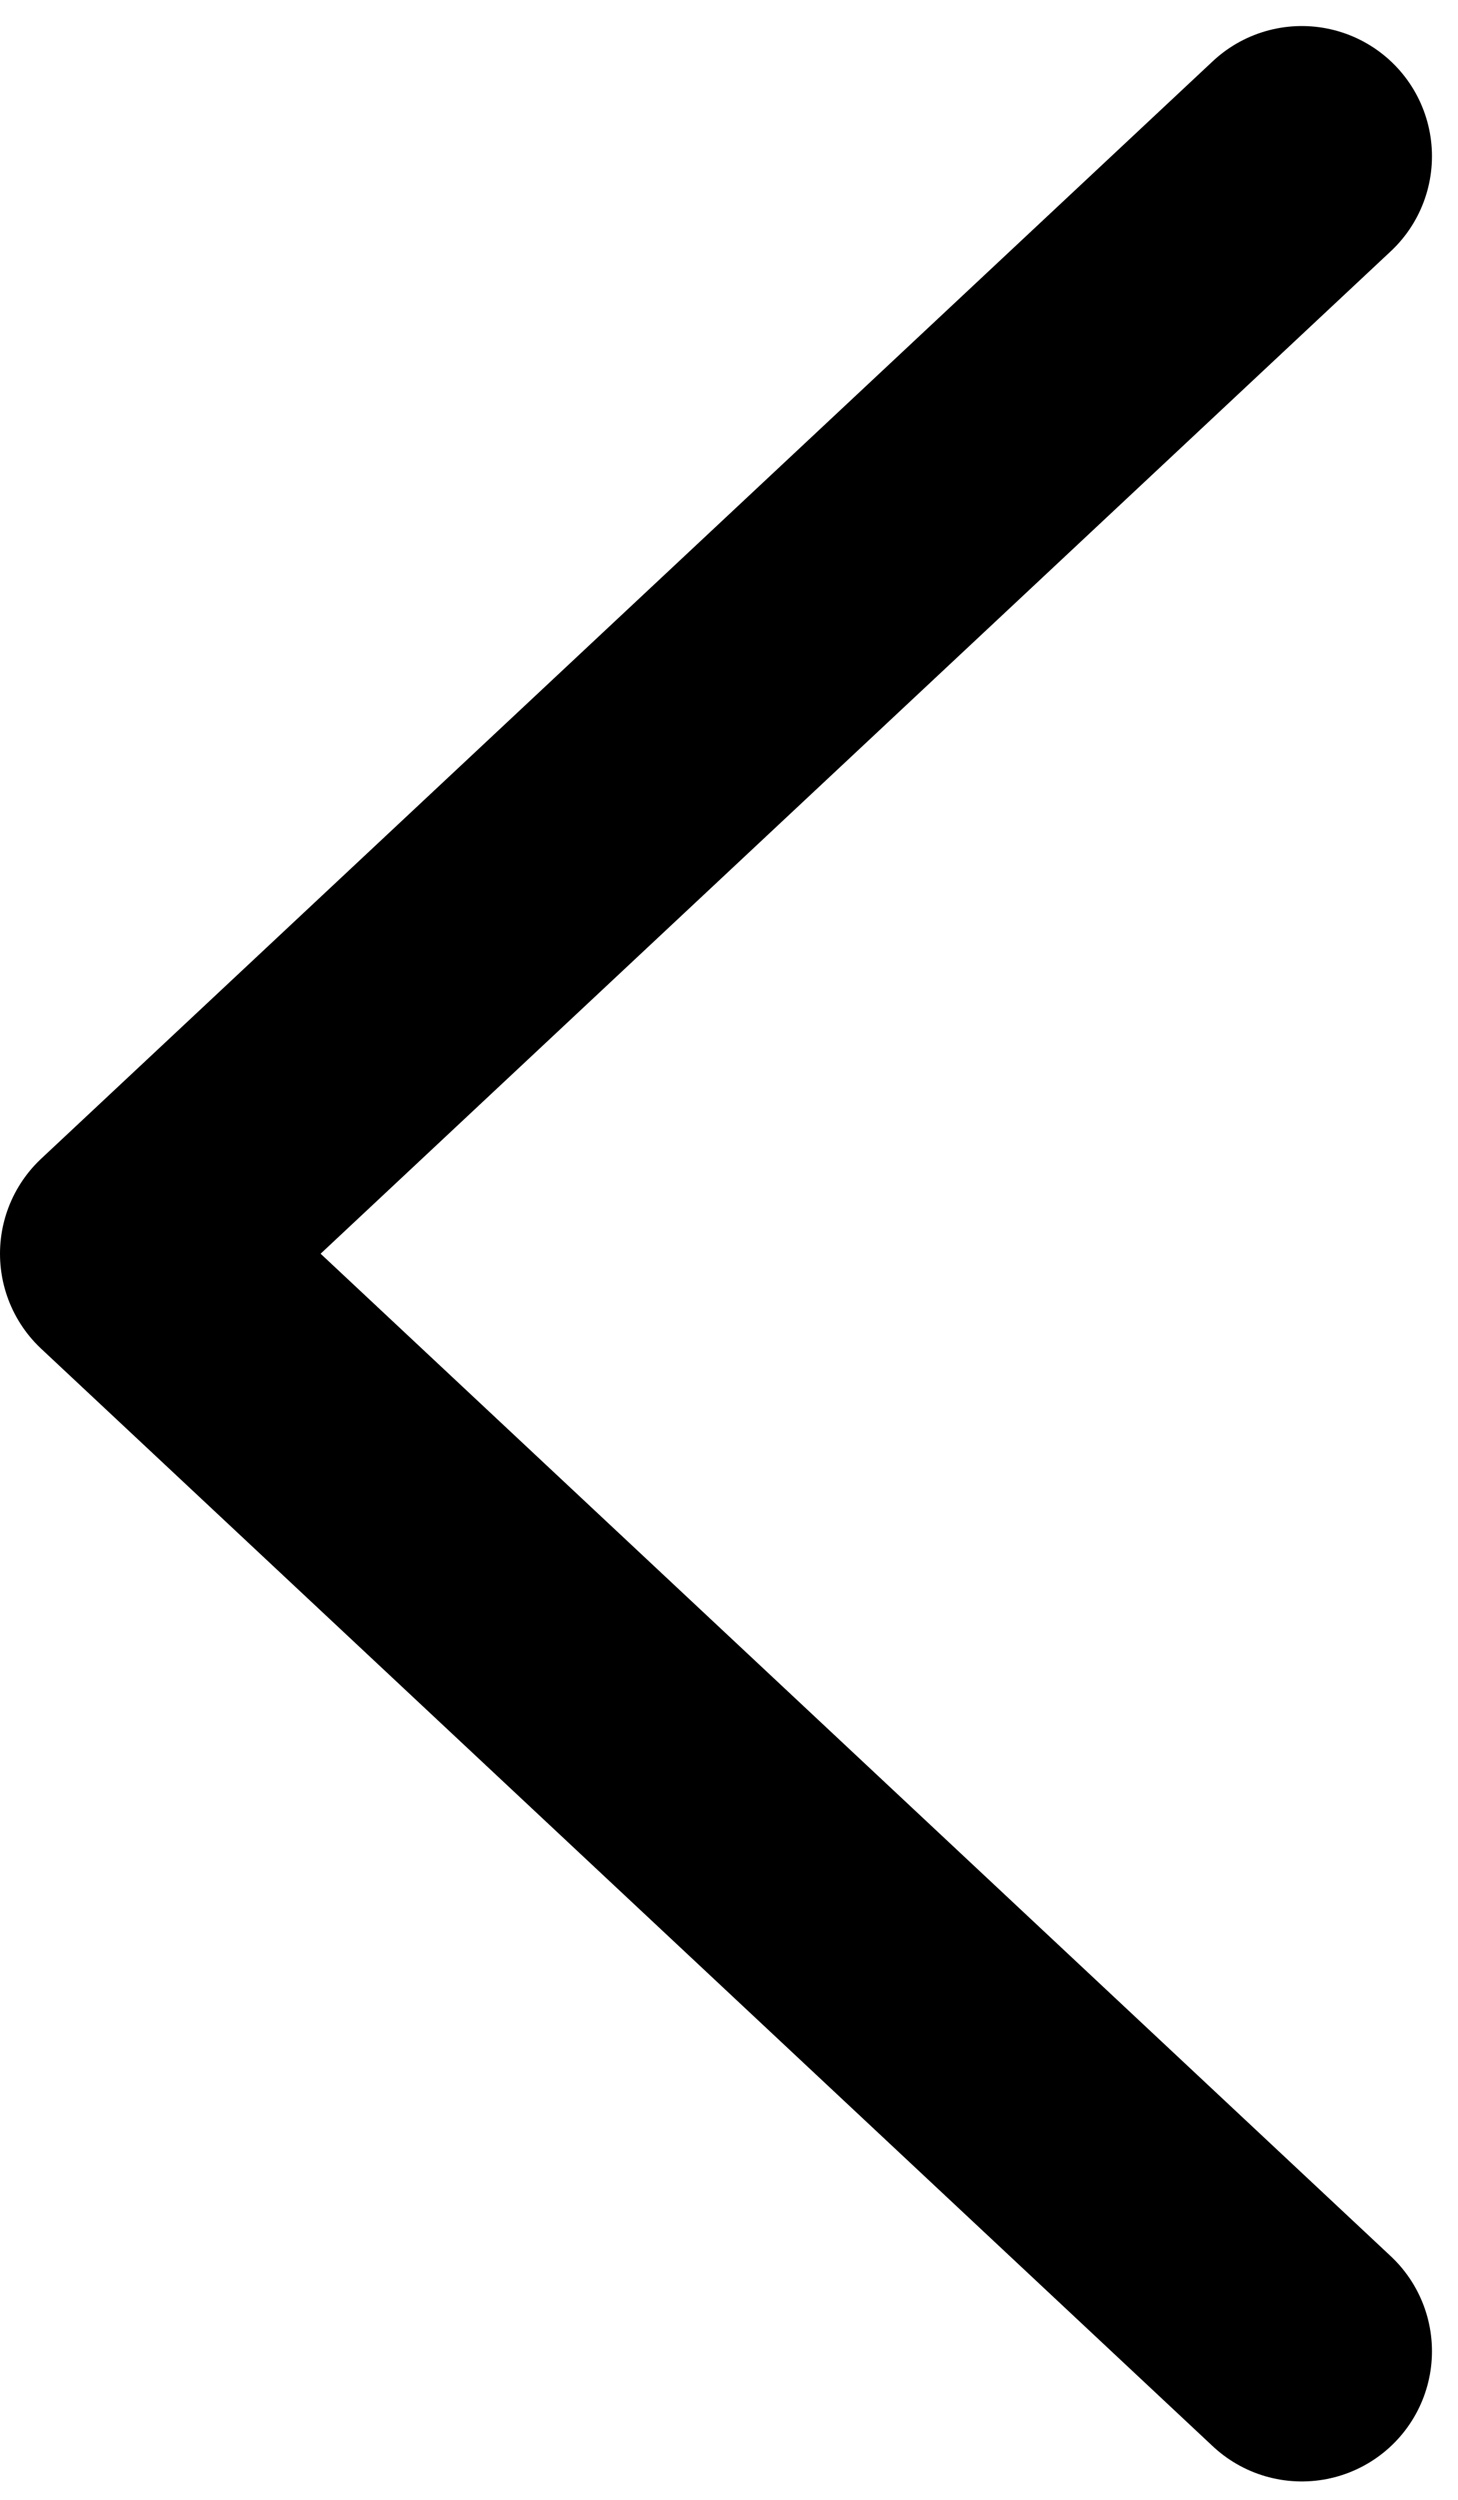 <?xml version="1.0" encoding="UTF-8"?> <svg xmlns="http://www.w3.org/2000/svg" width="28" height="48" viewBox="0 0 28 48" fill="none"><path d="M25 3L2.5 24.073L25 45.147" stroke="black" stroke-width="5" stroke-linecap="round" stroke-linejoin="round"></path></svg> 